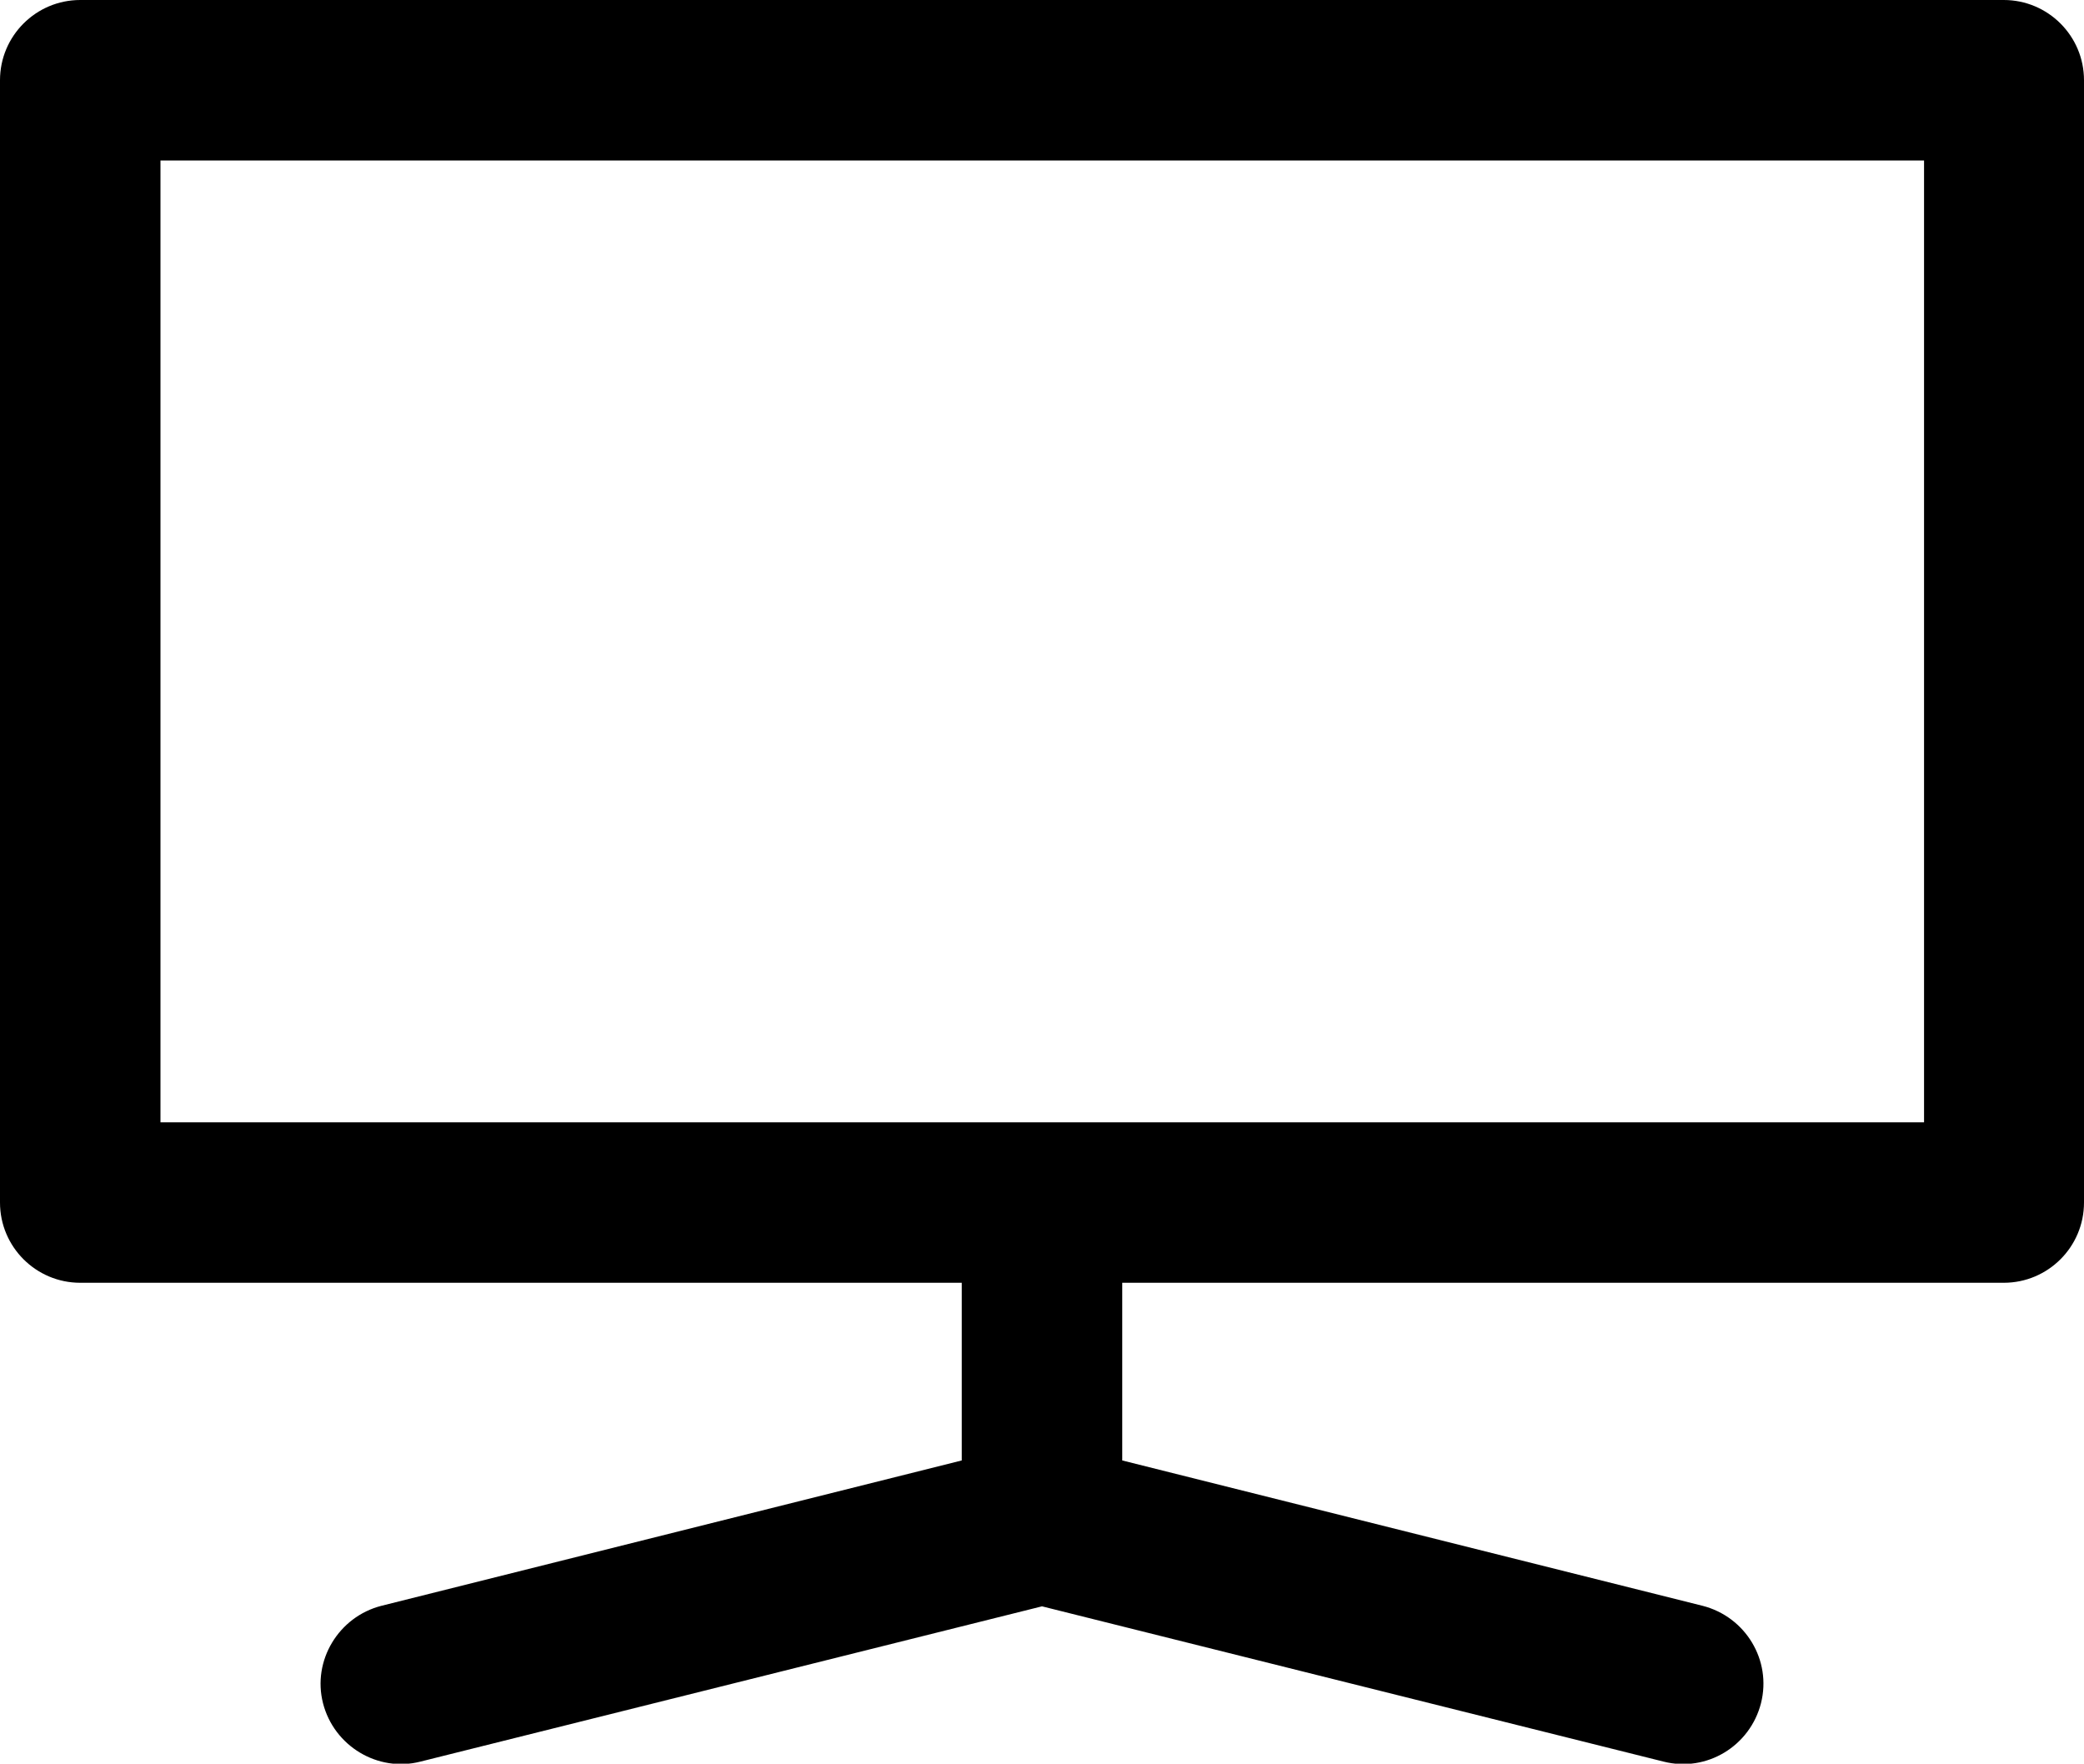 <svg xmlns="http://www.w3.org/2000/svg" viewBox="0 0 40 33.85"><path fill-rule="evenodd" d="M18.46 24.62H1.54c-.85 0-1.54-.69-1.54-1.54V1.54C0 .69.69 0 1.54 0h36.92C39.31 0 40 .69 40 1.54v21.54c0 .85-.69 1.54-1.54 1.54H21.54v3.41l11.14 2.79c.82.21 1.33 1.04 1.12 1.87-.21.82-1.04 1.33-1.87 1.12L20 30.83 8.07 33.81c-.82.21-1.66-.3-1.87-1.12-.21-.82.3-1.66 1.12-1.87l11.14-2.79v-3.41ZM3.08 3.08v18.46h33.85V3.08H3.08Z"/></svg>